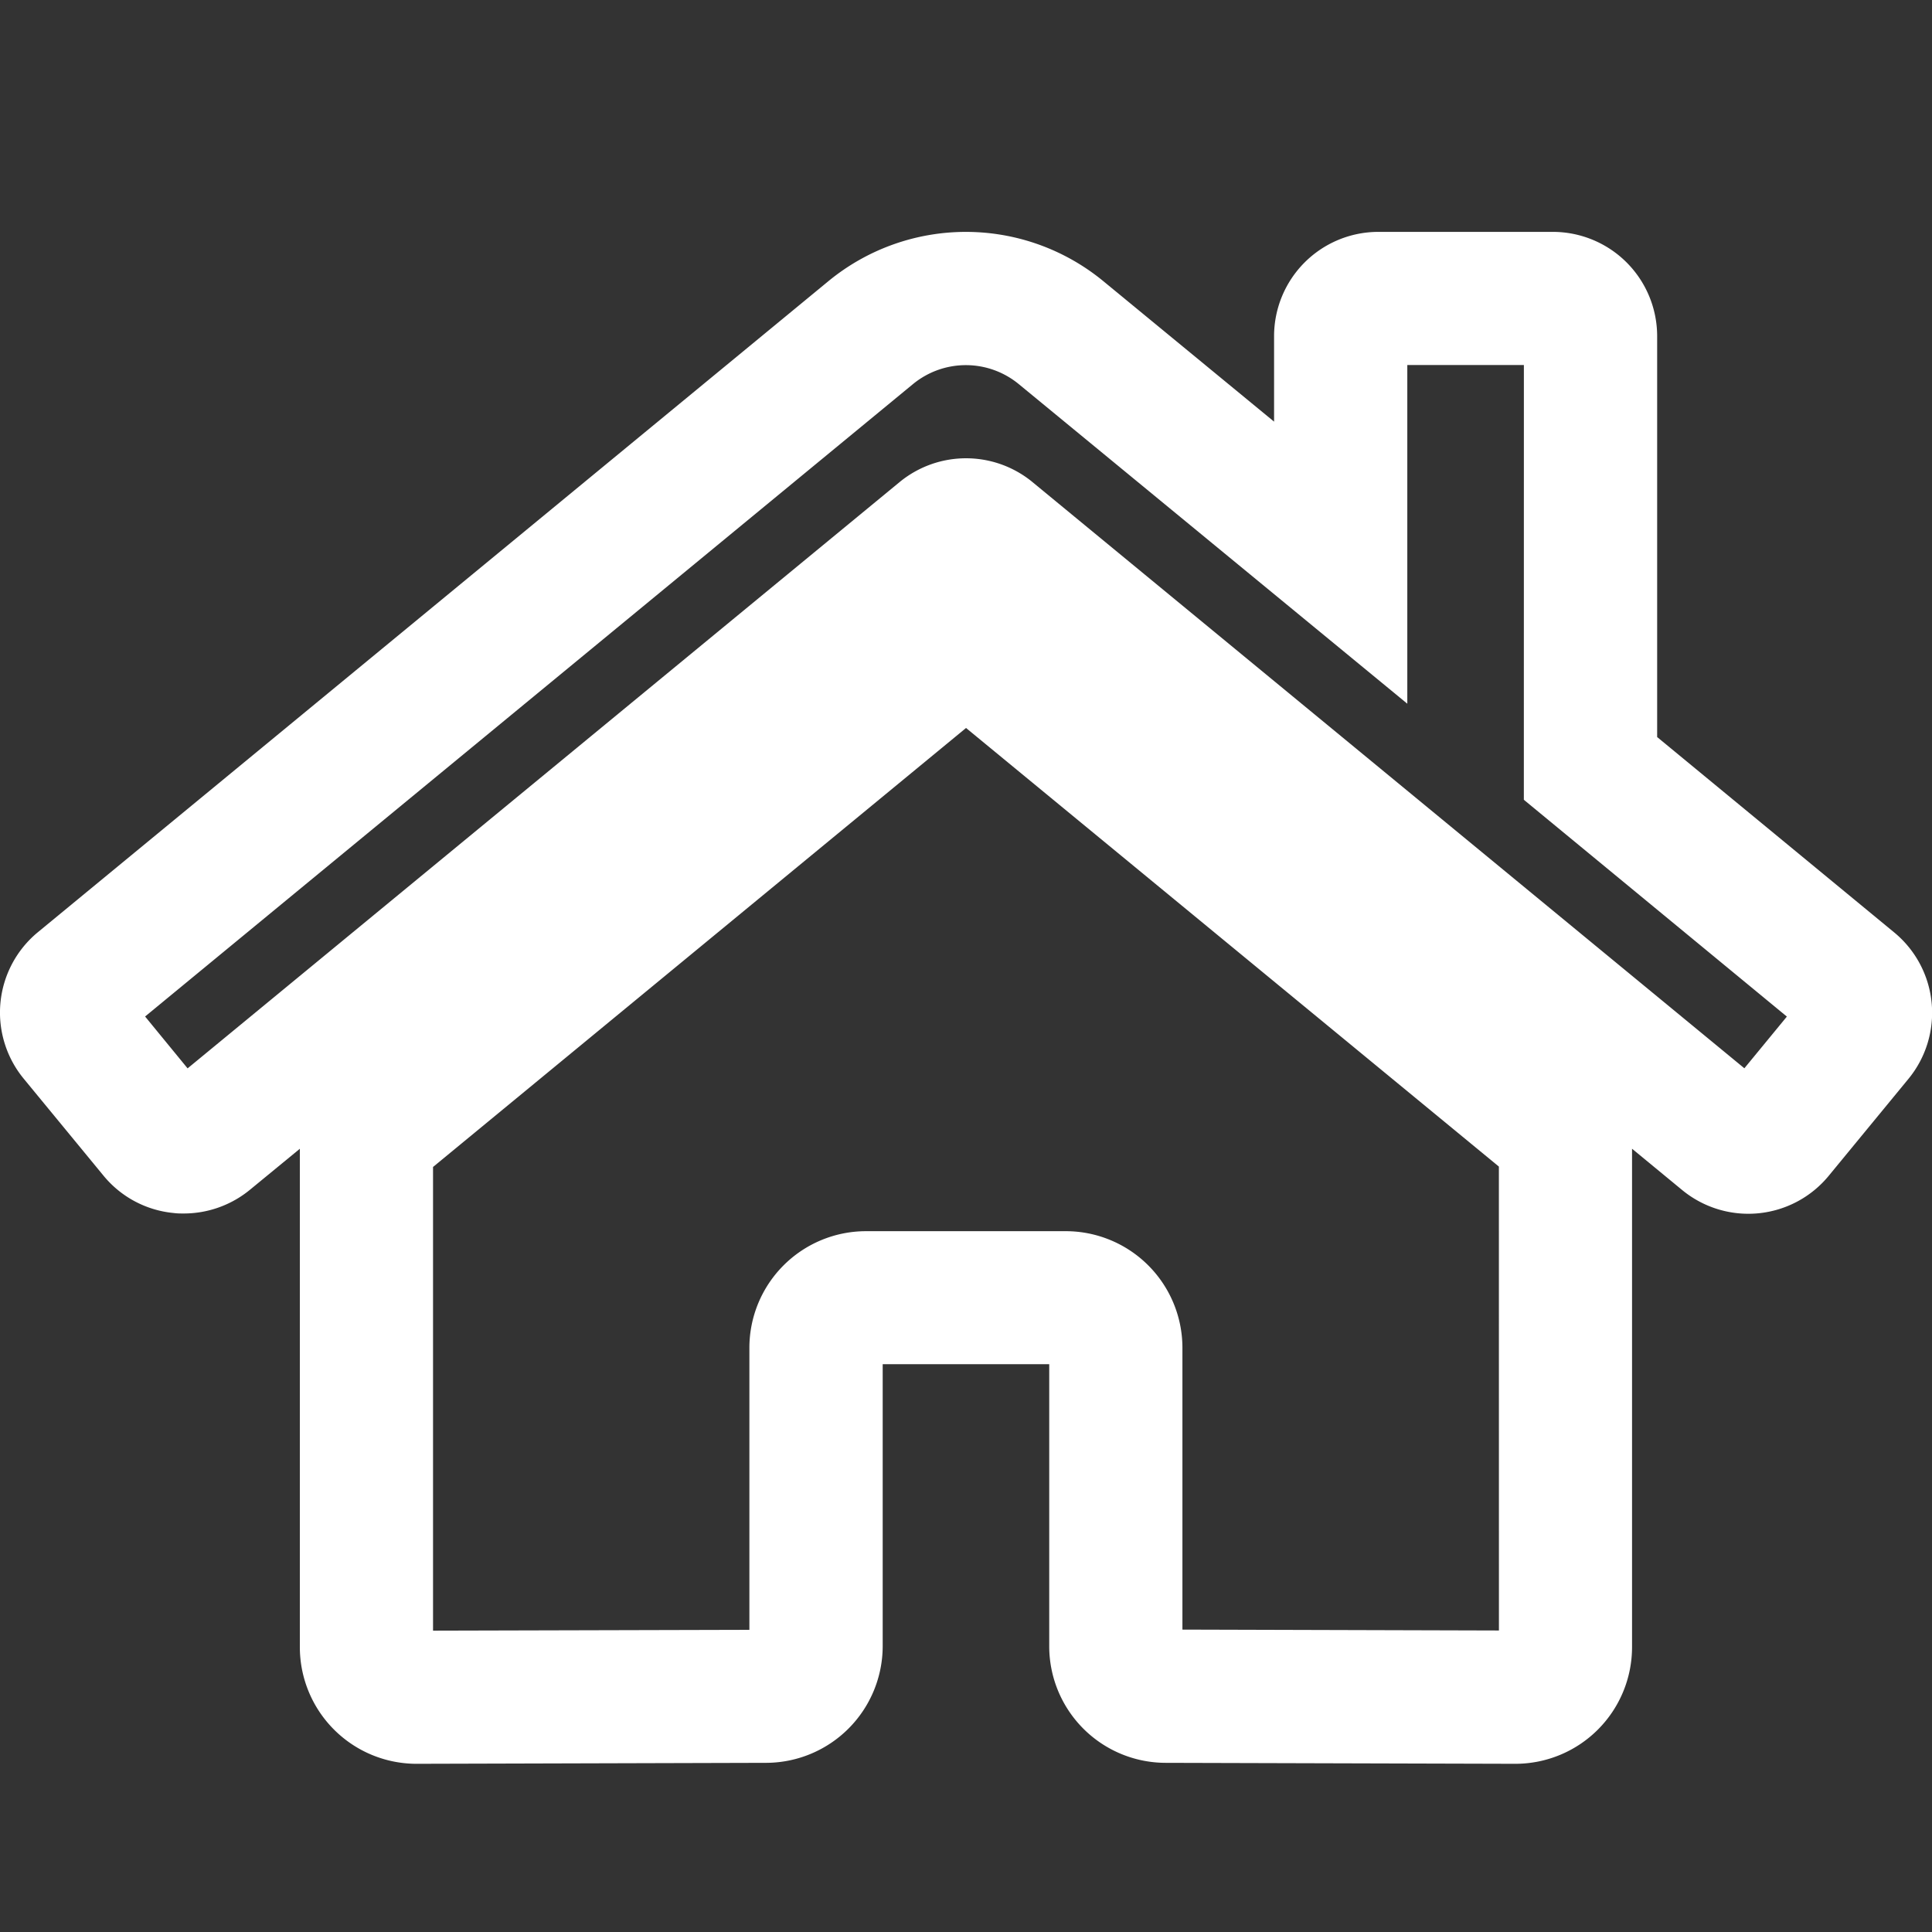 <svg xmlns="http://www.w3.org/2000/svg" width="50" height="50" viewBox="0 0 50 50">
  <rect x="0" y="0" width="50" height="50" fill="#333333" stroke="none"/>
  <g id="Groupe_335" data-name="Groupe 335" transform="translate(-451 -842)">
    <path id="Icon_awesome-home" data-name="Icon awesome-home" d="M34.166.754h4.526a2.7,2.7,0,0,1,2.694,2.694v10.38l6.126,5.049a2.694,2.694,0,0,1,.375,3.8l-2.061,2.506a2.694,2.694,0,0,1-3.8.362l-1.29-1.063V37.385A3.02,3.02,0,0,1,37.722,40.4l-9.057-.025a3.017,3.017,0,0,1-3.012-3.026V30.058h-4.31v7.3a3.024,3.024,0,0,1-3,3.017L9.28,40.4a3.021,3.021,0,0,1-3.021-3.017v-12.9L4.969,25.543a2.7,2.7,0,0,1-1.714.615c-.086,0-.173,0-.258-.012a2.676,2.676,0,0,1-1.822-.97L-.886,22.671a2.694,2.694,0,0,1,.362-3.79L19.935,2.032a5.6,5.6,0,0,1,7.121,0l4.416,3.633V3.447A2.7,2.7,0,0,1,34.166.754ZM37.937,4.2H34.92v8.765L24.865,4.694a2.155,2.155,0,0,0-2.739,0L2.254,21.06l1.1,1.342L21.8,7.213a2.709,2.709,0,0,1,3.4,0l.014.012L43.643,22.4l1.1-1.338-6.807-5.611Zm-.647,20.744L23.5,13.593,9.706,24.954v12l8.187-.021v-7.3a3.02,3.02,0,0,1,3.017-3.017h5.172A3.02,3.02,0,0,1,29.1,29.627v7.3l8.191.023Z" transform="translate(452.501 847.247)" fill="#fff"/>
    <rect id="Rectangle_195" data-name="Rectangle 195" width="50" height="50" transform="translate(451 842)" fill="none"/>
  </g>
</svg>
